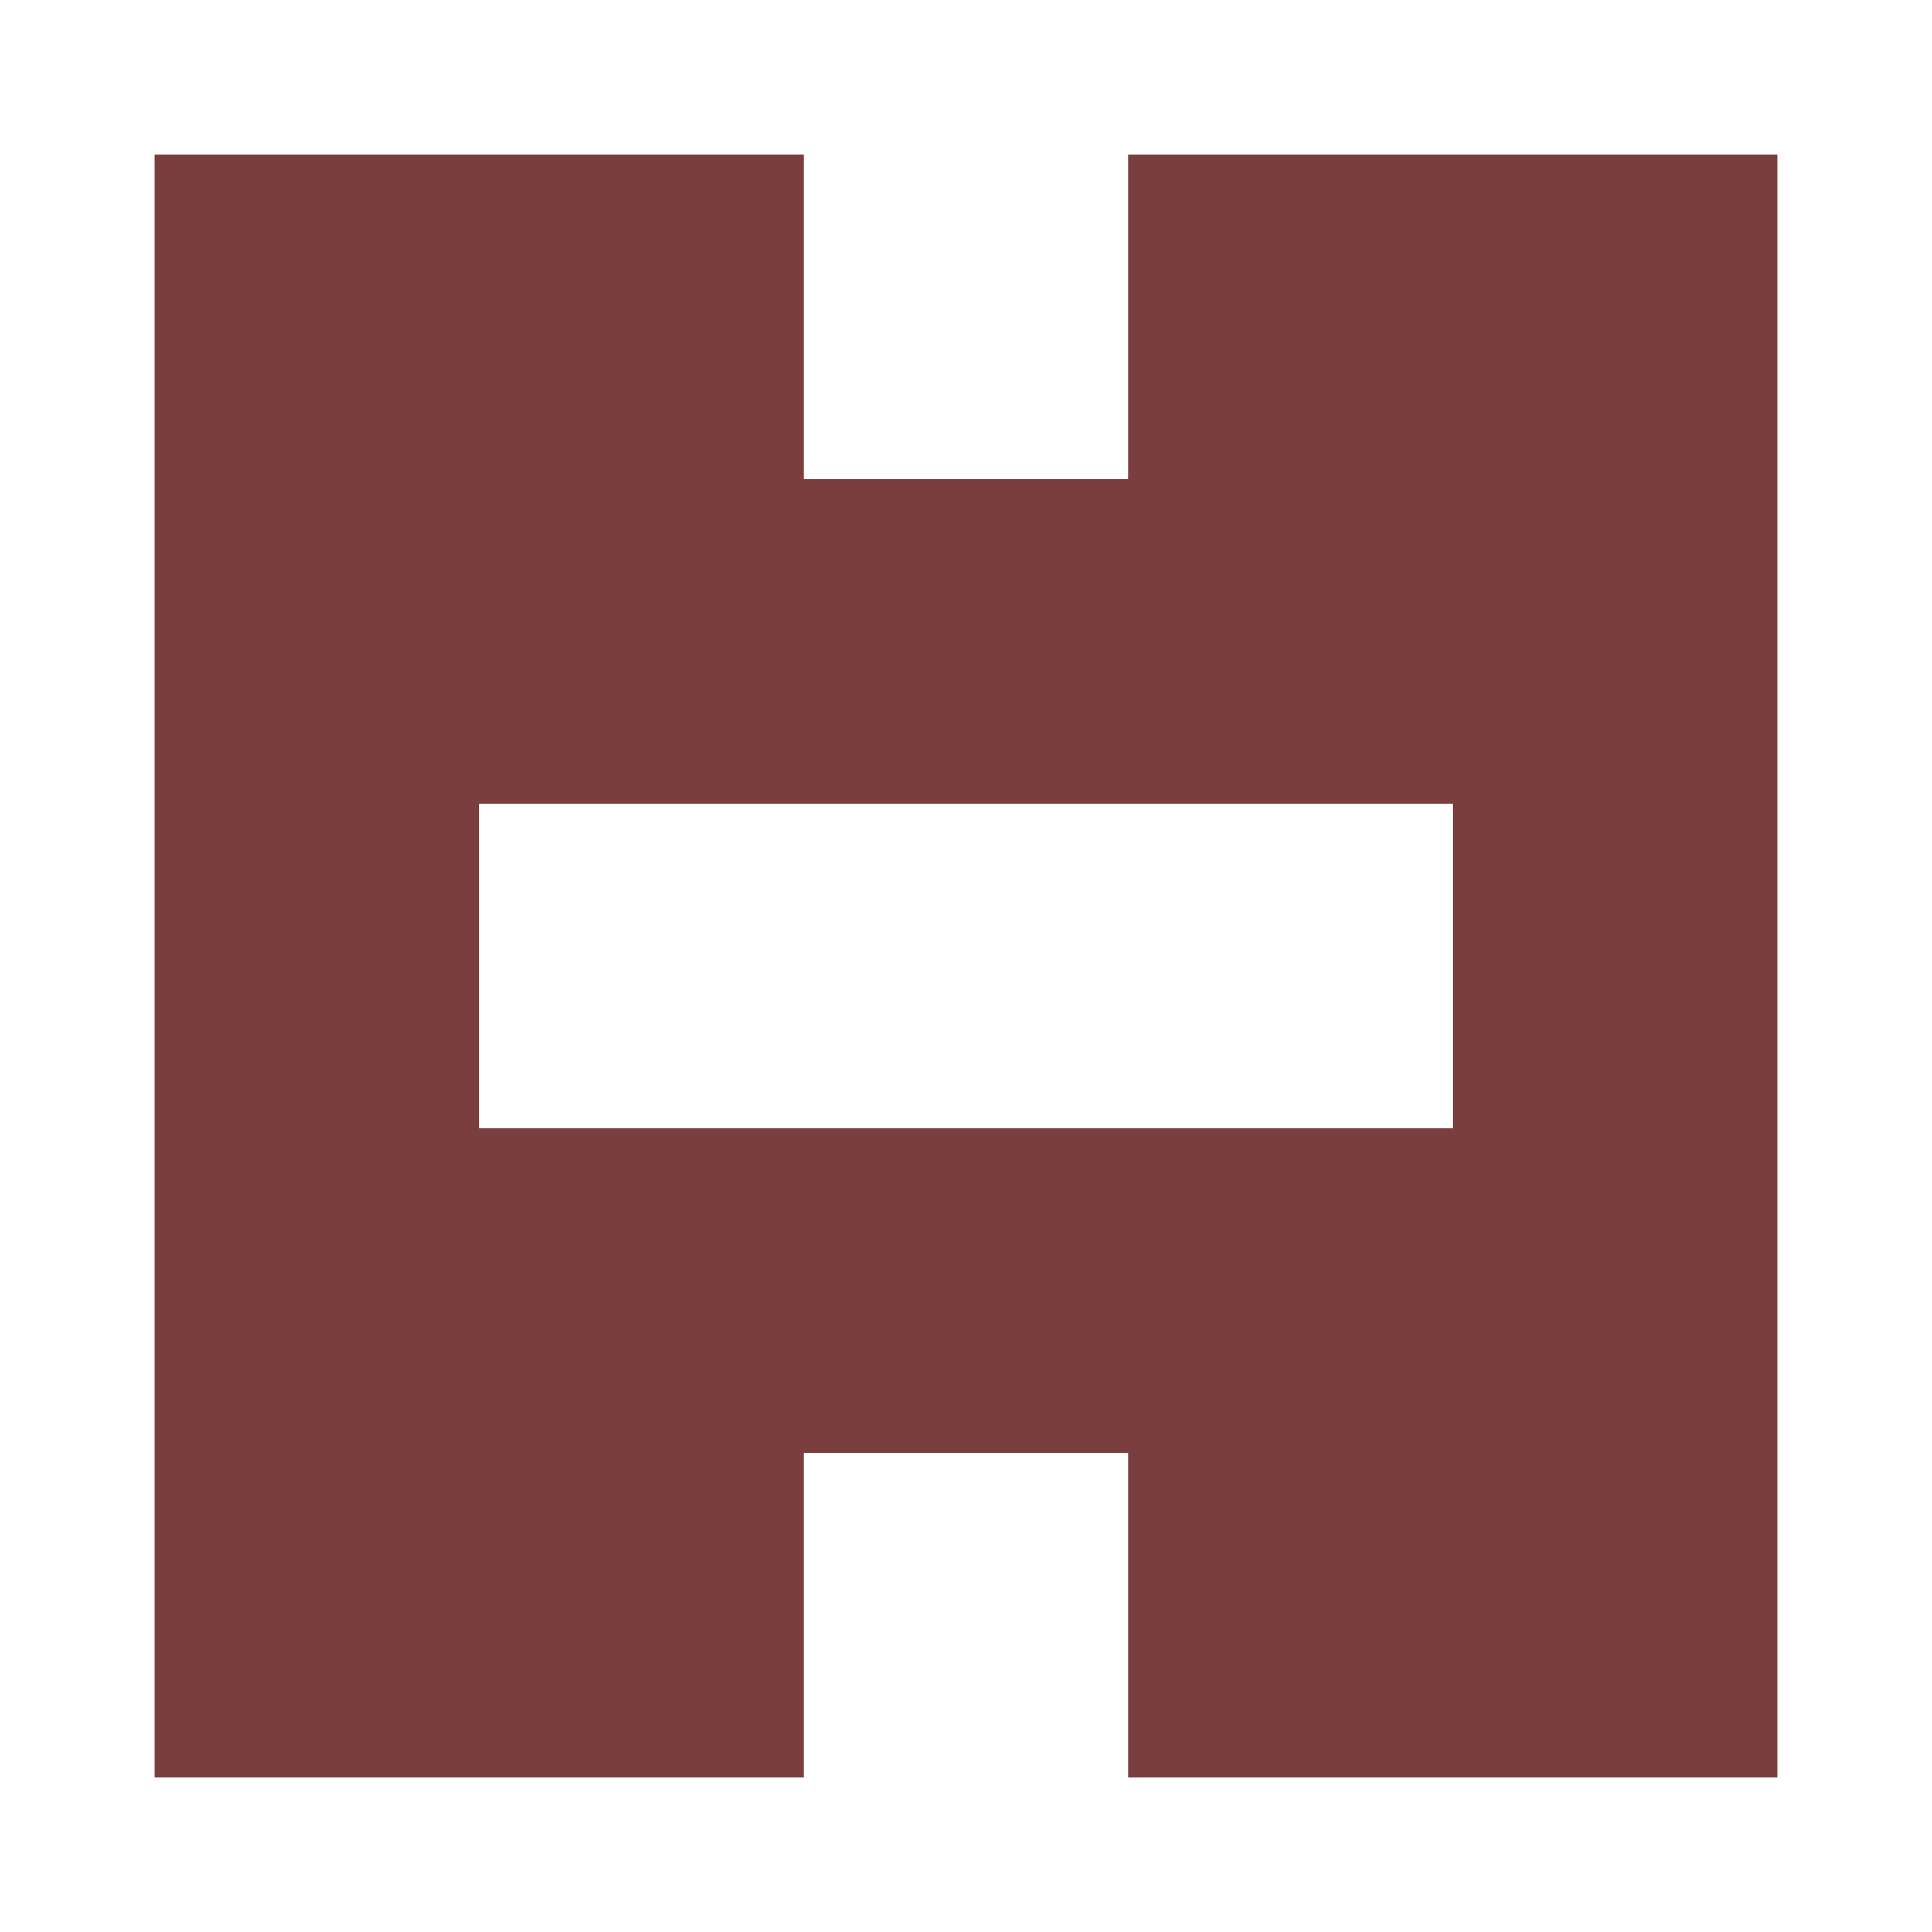 <?xml version="1.0" encoding="UTF-8"?><svg xmlns="http://www.w3.org/2000/svg" width="125" height="125" viewBox="0 0 125 125" role="img" aria-label="Avatar"><rect x="10" y="10" width="21" height="21" fill="#7b3e3e"/><rect x="31" y="10" width="21" height="21" fill="#7b3e3e"/><rect x="73" y="10" width="21" height="21" fill="#7b3e3e"/><rect x="94" y="10" width="21" height="21" fill="#7b3e3e"/><rect x="10" y="31" width="21" height="21" fill="#7b3e3e"/><rect x="31" y="31" width="21" height="21" fill="#7b3e3e"/><rect x="52" y="31" width="21" height="21" fill="#7b3e3e"/><rect x="73" y="31" width="21" height="21" fill="#7b3e3e"/><rect x="94" y="31" width="21" height="21" fill="#7b3e3e"/><rect x="10" y="52" width="21" height="21" fill="#7b3e3e"/><rect x="94" y="52" width="21" height="21" fill="#7b3e3e"/><rect x="10" y="73" width="21" height="21" fill="#7b3e3e"/><rect x="31" y="73" width="21" height="21" fill="#7b3e3e"/><rect x="52" y="73" width="21" height="21" fill="#7b3e3e"/><rect x="73" y="73" width="21" height="21" fill="#7b3e3e"/><rect x="94" y="73" width="21" height="21" fill="#7b3e3e"/><rect x="10" y="94" width="21" height="21" fill="#7b3e3e"/><rect x="31" y="94" width="21" height="21" fill="#7b3e3e"/><rect x="73" y="94" width="21" height="21" fill="#7b3e3e"/><rect x="94" y="94" width="21" height="21" fill="#7b3e3e"/></svg>